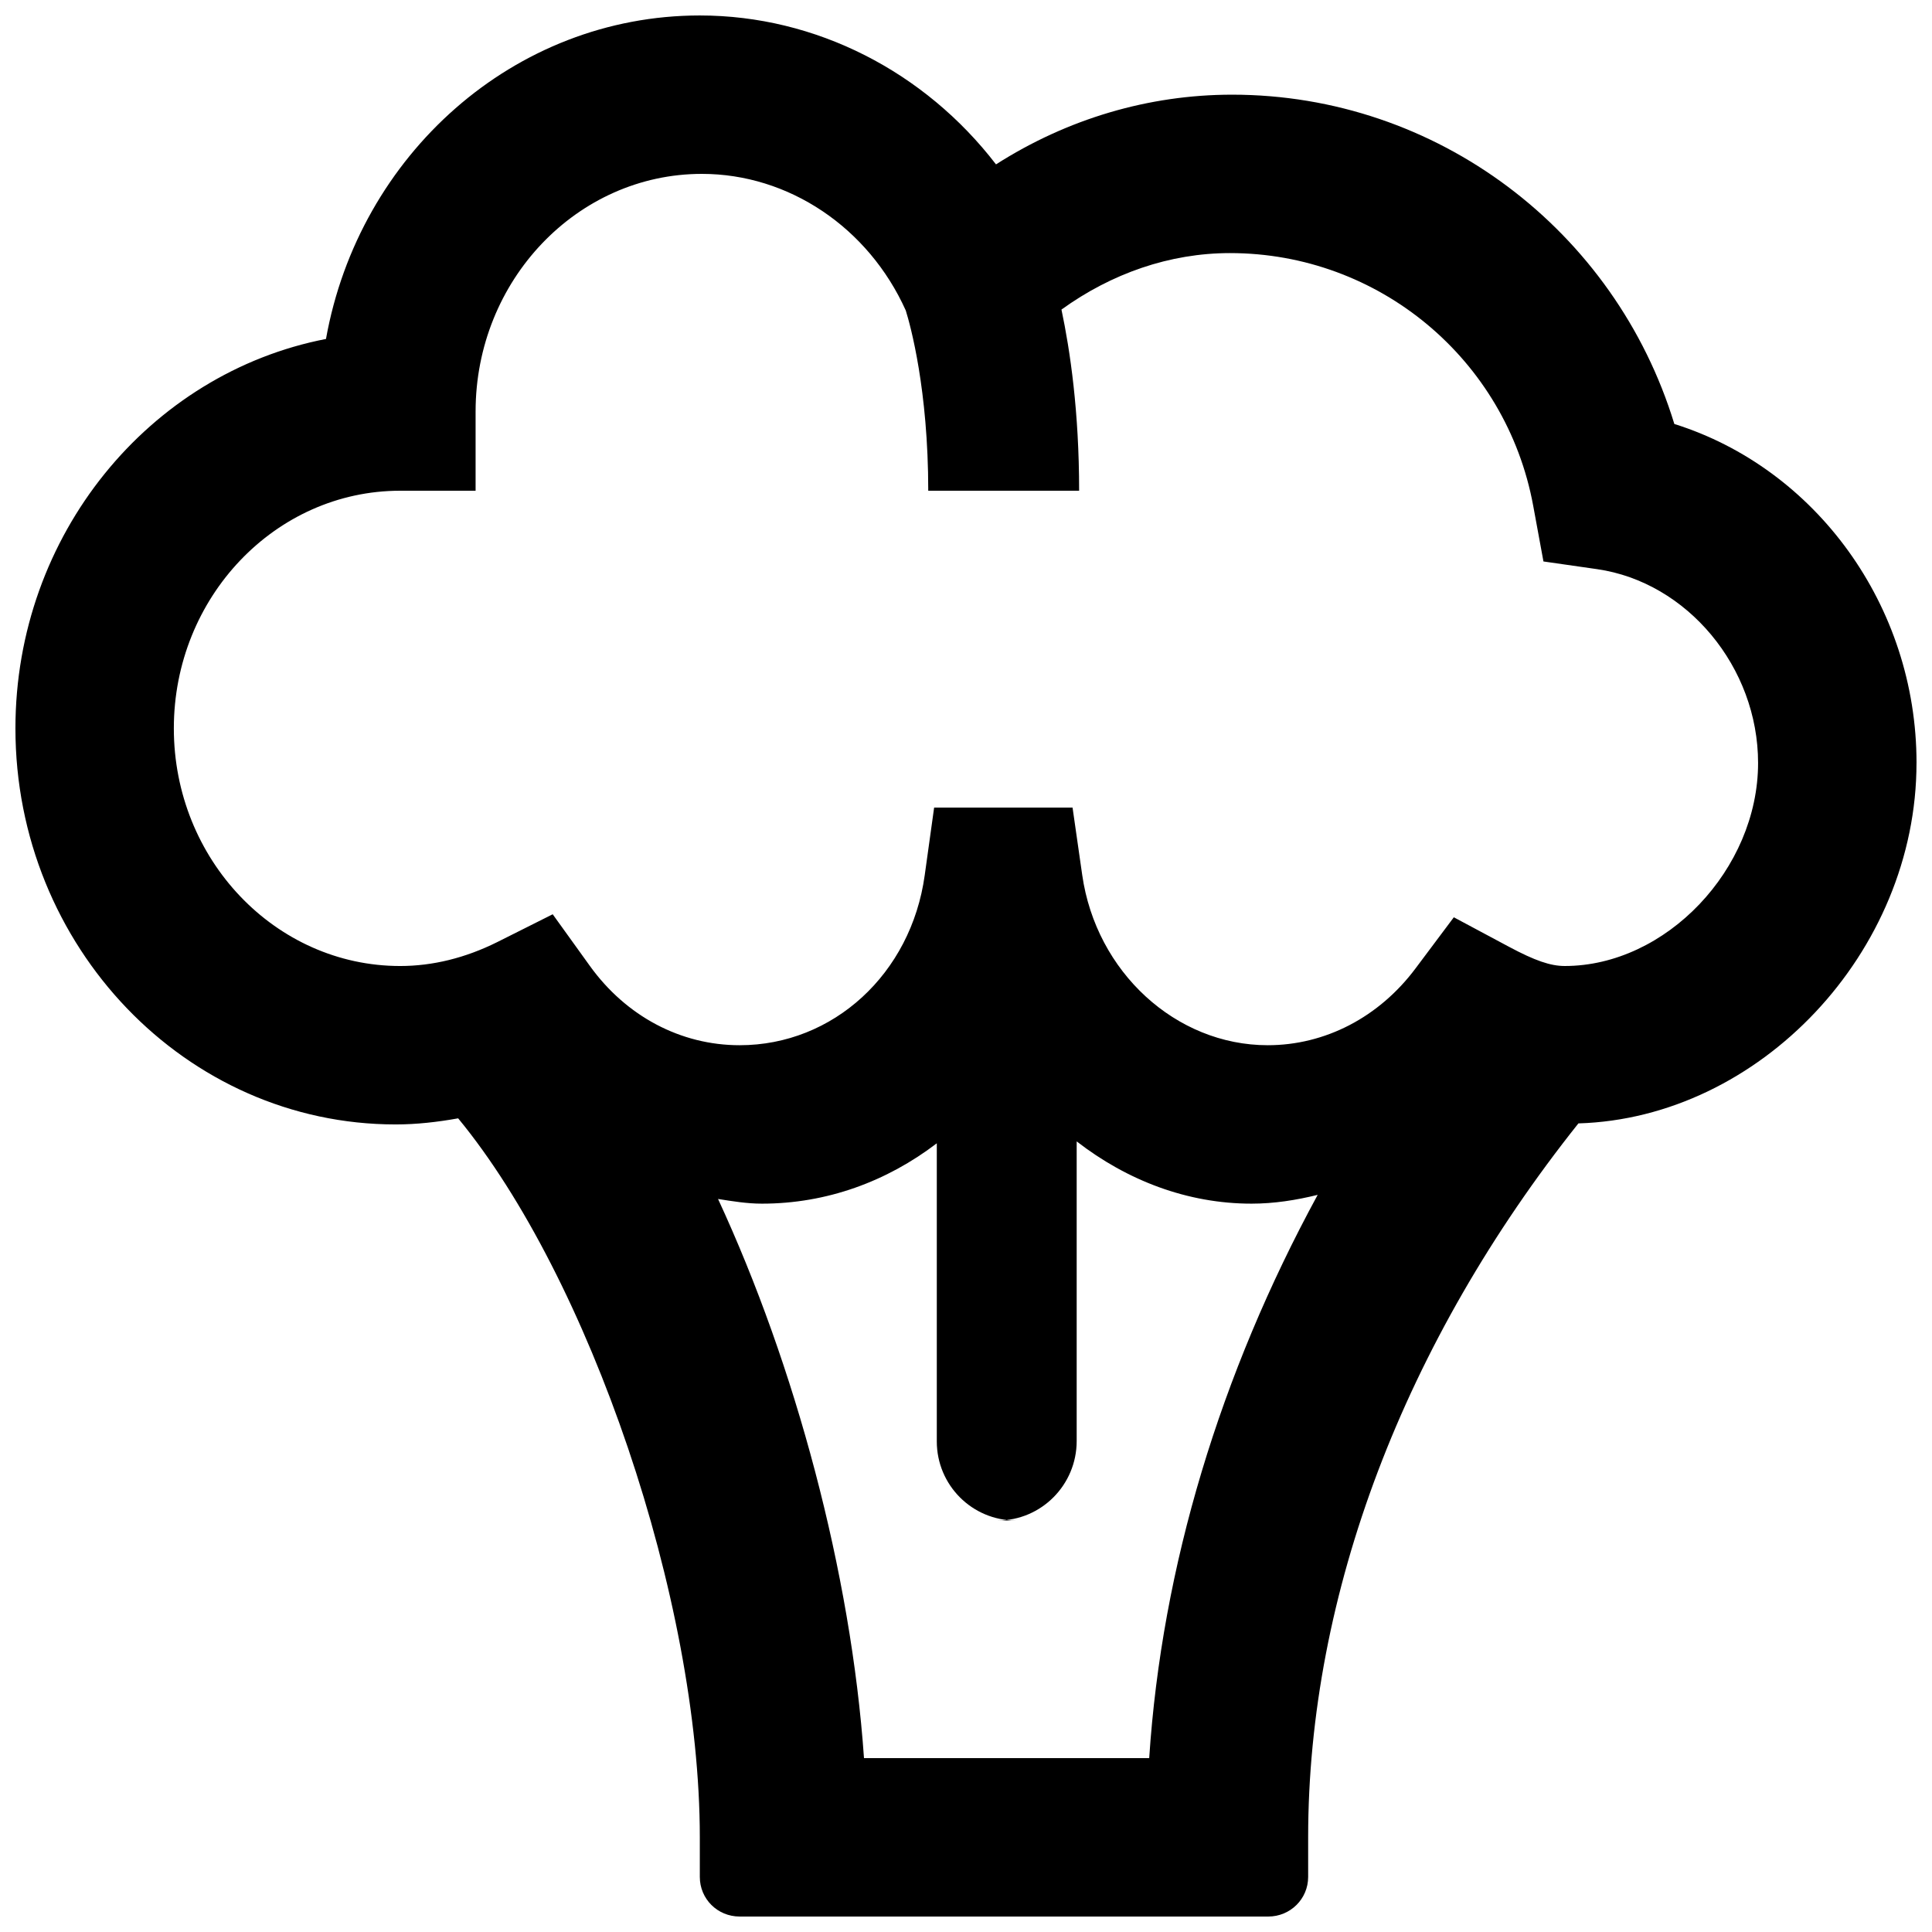 <?xml version="1.0" encoding="UTF-8"?>
<!-- Uploaded to: SVG Repo, www.svgrepo.com, Generator: SVG Repo Mixer Tools -->
<svg width="800px" height="800px" version="1.1" viewBox="144 144 512 512" xmlns="http://www.w3.org/2000/svg">
 <defs>
  <clipPath id="a">
   <path d="m148.09 148.09h503.81v503.81h-503.81z"/>
  </clipPath>
 </defs>
 <g clip-path="url(#a)">
  <path d="m651.9 346.2c0-41.73-26.762-78.09-64.184-89.844-15.66-51.305-62.918-87.266-117.19-87.266-22.188 0-43.73 6.445-62.574 18.473-18.859-24.539-47.68-39.465-78.492-39.465-49.254 0-90.363 37.008-99.07 85.73-46.773 9.07-82.301 51.895-82.301 103.2 0 57.875 45.203 104.96 100.76 104.96 5.562 0 11.086-0.633 16.566-1.617 34.602 41.961 64.043 127.4 64.043 190.54v10.496c0 5.797 4.652 10.496 10.578 10.496h140.06c5.844 0 10.578-4.656 10.578-10.496v-10.496c0-64.488 25.512-131.29 71.621-189.2 47.984-1.43 89.598-45.324 89.598-95.516zm-203.35 263.72h-75.582c-3.43-49.141-18.238-104.08-38.68-148.18 3.856 0.609 7.691 1.242 11.641 1.242 17.16 0 33.082-5.879 46.332-15.996v79.008c0 11.574 9.355 20.953 20.918 20.953h-4.766c11.551 0 20.918-9.449 20.918-21.059v-79.406c13.383 10.367 29.355 16.5 46.336 16.5 5.984 0 11.824-0.926 17.531-2.332-25.816 47.441-41.312 98.535-44.648 149.27zm110.12-209.92c-3.781 0-7.918-1.43-14.754-5.082l-14.637-7.828-10.156 13.559c-9.676 12.934-23.949 20.344-39.164 20.344-24.352 0-45.484-19.398-49.16-45.113l-2.562-17.863h-36.684l-2.5 17.969c-3.617 26.07-24.23 45.008-49.043 45.008-15.613 0-30.086-7.664-39.703-21.035l-9.836-13.668-14.734 7.391c-8.398 4.176-17.055 6.32-25.691 6.32-33.066 0-59.977-28.258-59.977-62.977 0-34.723 26.91-62.977 59.977-62.977h19.992v-20.992c0-34.723 26.91-62.977 59.977-62.977 23.012 0 44.125 14.211 54.02 36.191 1.223 3.902 5.961 21.012 5.961 47.777h39.984c0-20.992-2.379-37.113-4.68-48.008 13.254-9.574 28.691-14.969 44.664-14.969 39.426 0 73.191 28.148 80.348 66.941l2.719 14.781 14.195 2.035c23.934 3.441 42.684 26.008 42.684 51.367 0 28.152-24.43 53.805-51.238 53.805z"/>
 </g>
</svg>